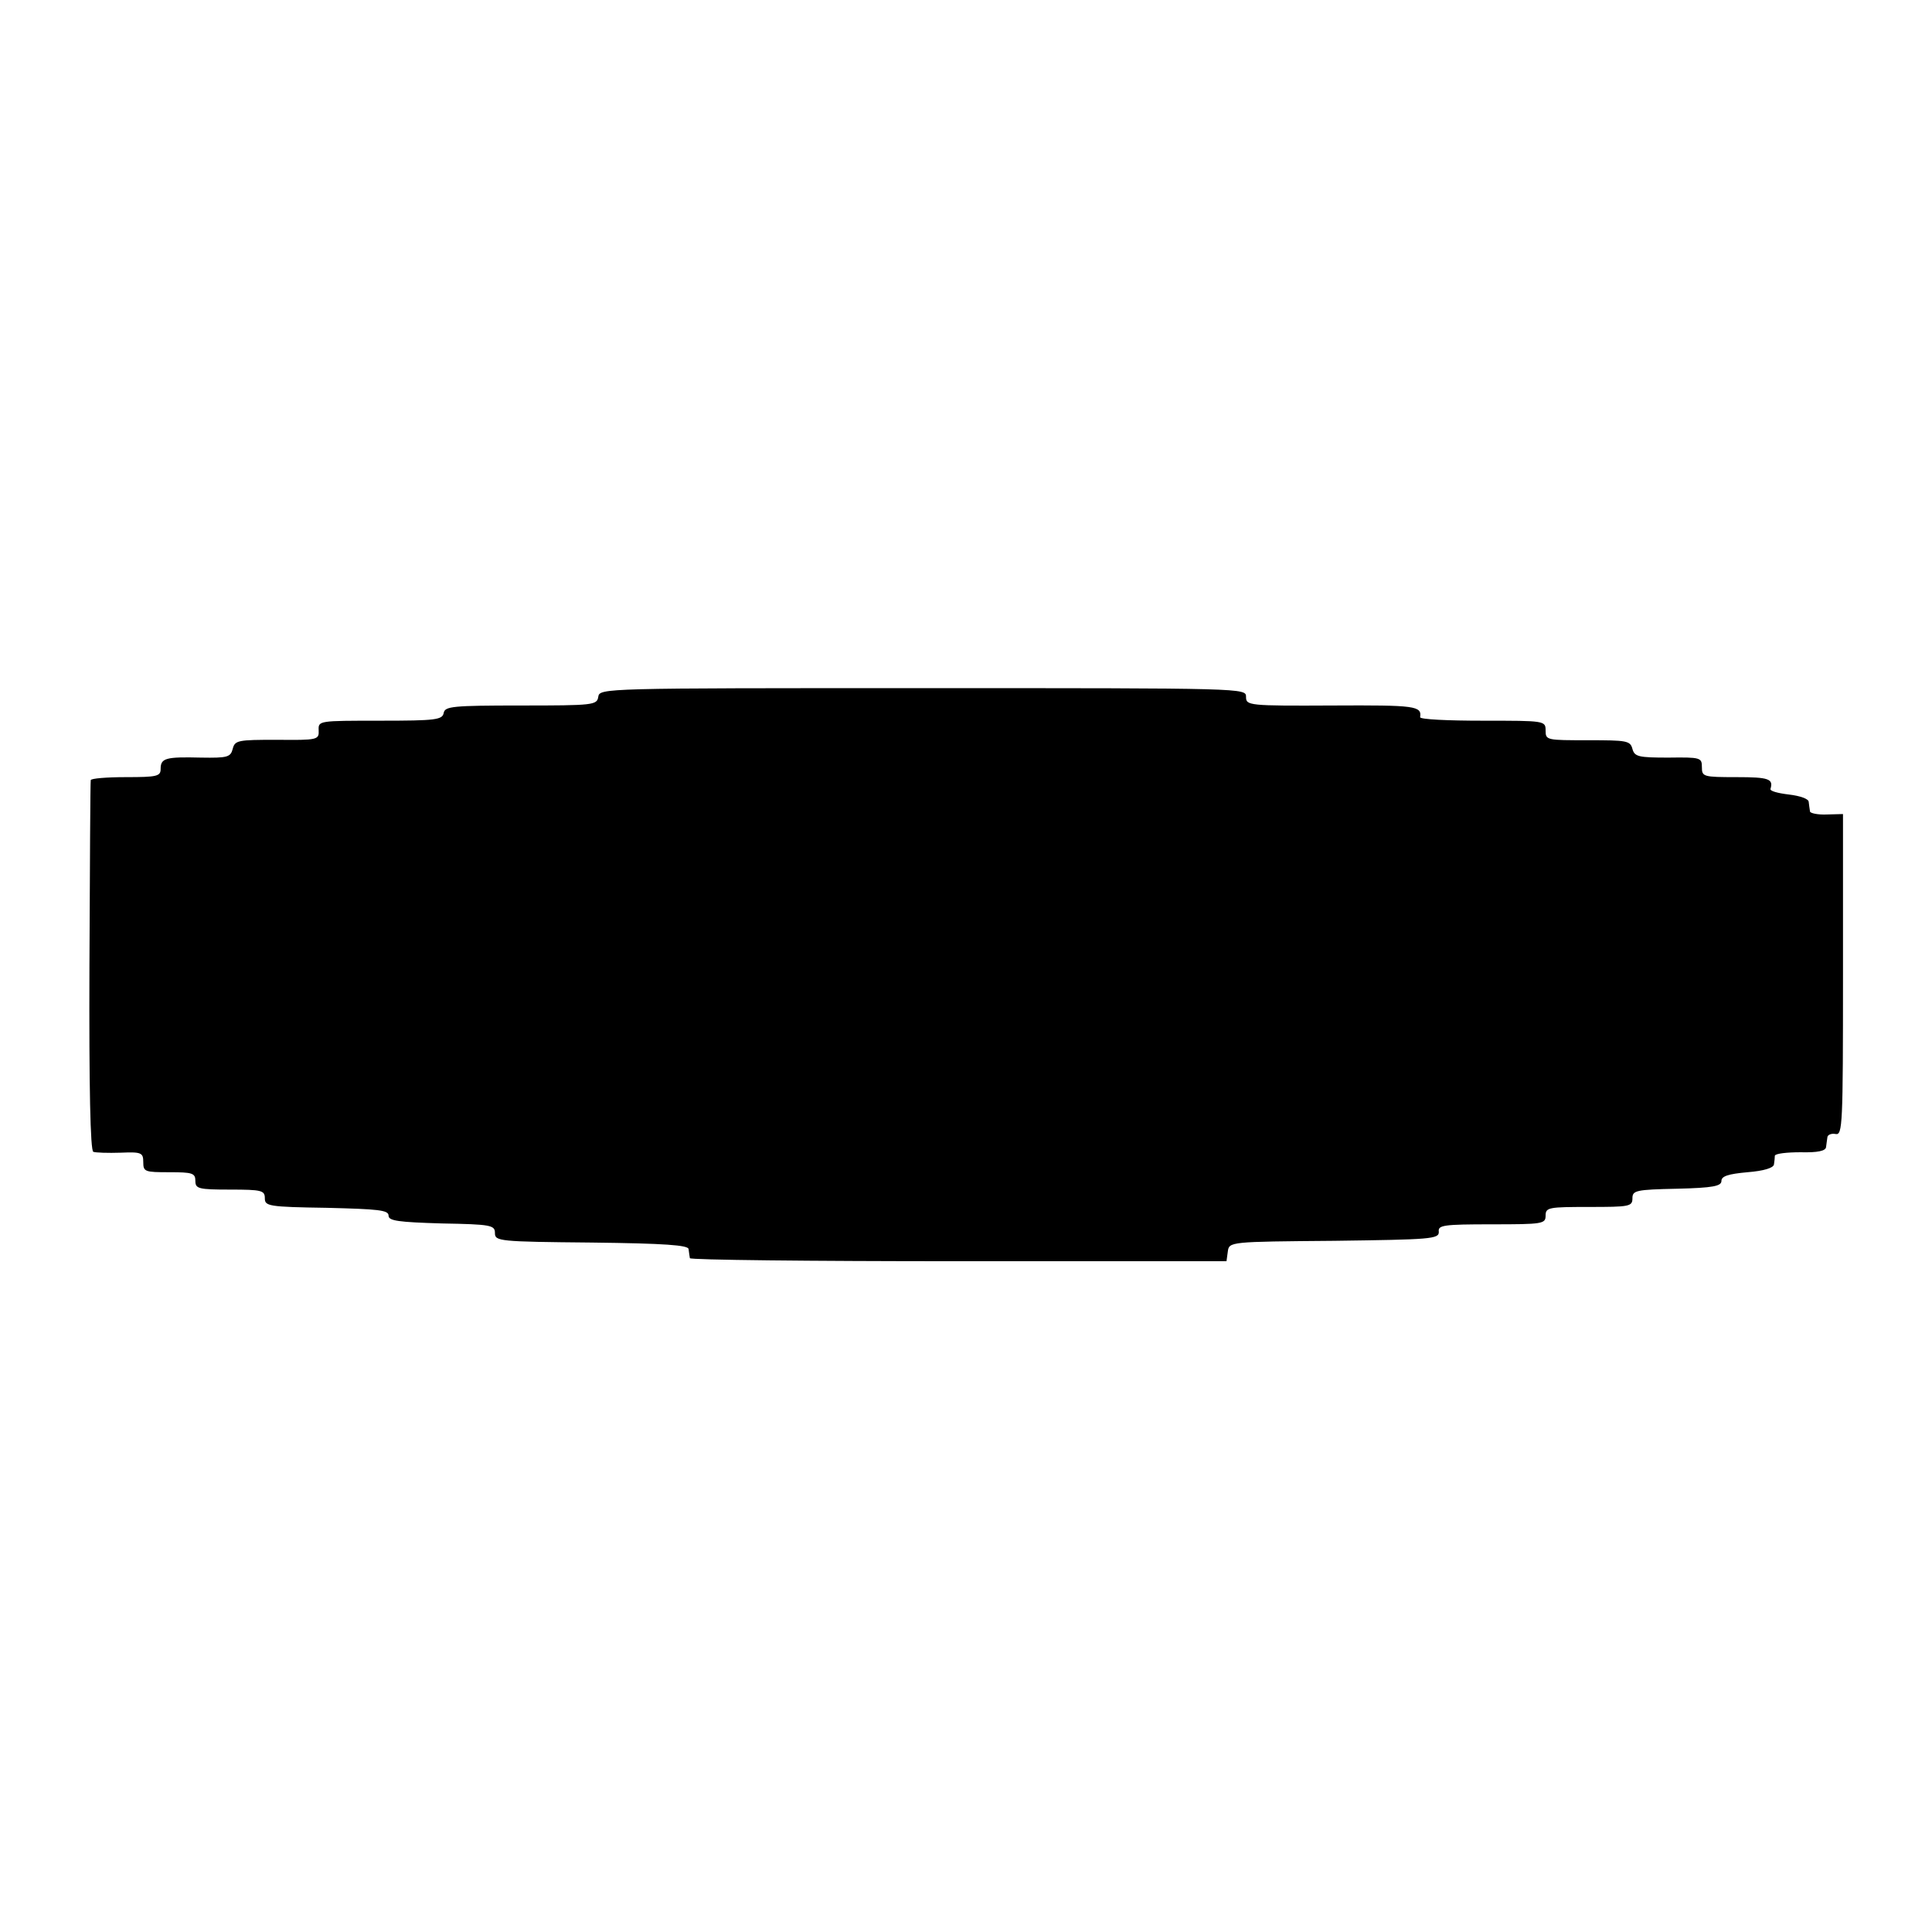<?xml version="1.0" standalone="no"?>
<!DOCTYPE svg PUBLIC "-//W3C//DTD SVG 20010904//EN"
 "http://www.w3.org/TR/2001/REC-SVG-20010904/DTD/svg10.dtd">
<svg version="1.0" xmlns="http://www.w3.org/2000/svg"
 width="445pt" height="445pt" viewBox="0 0 445 445"
 preserveAspectRatio="xMidYMid meet">
<g transform="translate(0,445) scale(0.1,-0.1)"
fill="#000000" stroke="none">
<path d="M1378 2845 c-3 -19 -11 -20 -178 -20 -158 0 -175 -2 -178 -17 -3 -16
-18 -18 -146 -18 -142 0 -143 0 -142 -22 1 -22 -2 -23 -96 -22 -90 0 -97 -1
-102 -21 -5 -19 -12 -21 -73 -20 -81 2 -93 -1 -93 -26 0 -17 -8 -19 -80 -19
-44 0 -81 -3 -81 -7 -1 -5 -2 -198 -3 -430 -1 -277 2 -424 9 -426 5 -2 34 -3
63 -2 48 2 52 0 52 -22 0 -22 4 -23 60 -23 53 0 60 -2 60 -20 0 -18 7 -20 80
-20 73 0 80 -2 80 -20 0 -18 8 -20 143 -22 118 -3 142 -5 142 -18 0 -12 22
-15 123 -18 113 -2 122 -4 122 -22 0 -19 9 -20 223 -22 169 -2 222 -6 223 -15
1 -7 2 -16 3 -21 0 -4 279 -7 619 -7 l617 0 3 22 c3 23 4 23 245 25 223 3 242
4 241 21 -2 15 10 17 122 17 117 0 124 1 124 20 0 19 7 20 100 20 93 0 100 1
100 20 0 18 8 20 103 22 83 2 102 6 102 18 0 11 16 16 60 20 38 3 60 10 61 18
1 6 2 16 2 20 1 5 28 8 59 8 40 -1 58 3 59 12 1 6 2 17 3 22 0 6 9 10 19 8 16
-3 17 20 17 367 l0 370 -37 -1 c-21 -1 -39 3 -39 7 -1 5 -2 15 -3 22 0 7 -20
14 -46 17 -25 3 -44 8 -42 13 7 23 -4 27 -78 27 -77 0 -80 1 -80 23 0 22 -3
23 -77 22 -69 0 -78 2 -83 20 -5 19 -13 20 -102 20 -95 0 -98 0 -98 22 0 23
-1 23 -145 23 -80 0 -144 3 -144 8 4 26 -10 28 -201 27 -195 -1 -200 0 -200
20 0 20 -1 20 -745 20 -737 0 -744 0 -747 -20z"/>
</g>
</svg>
